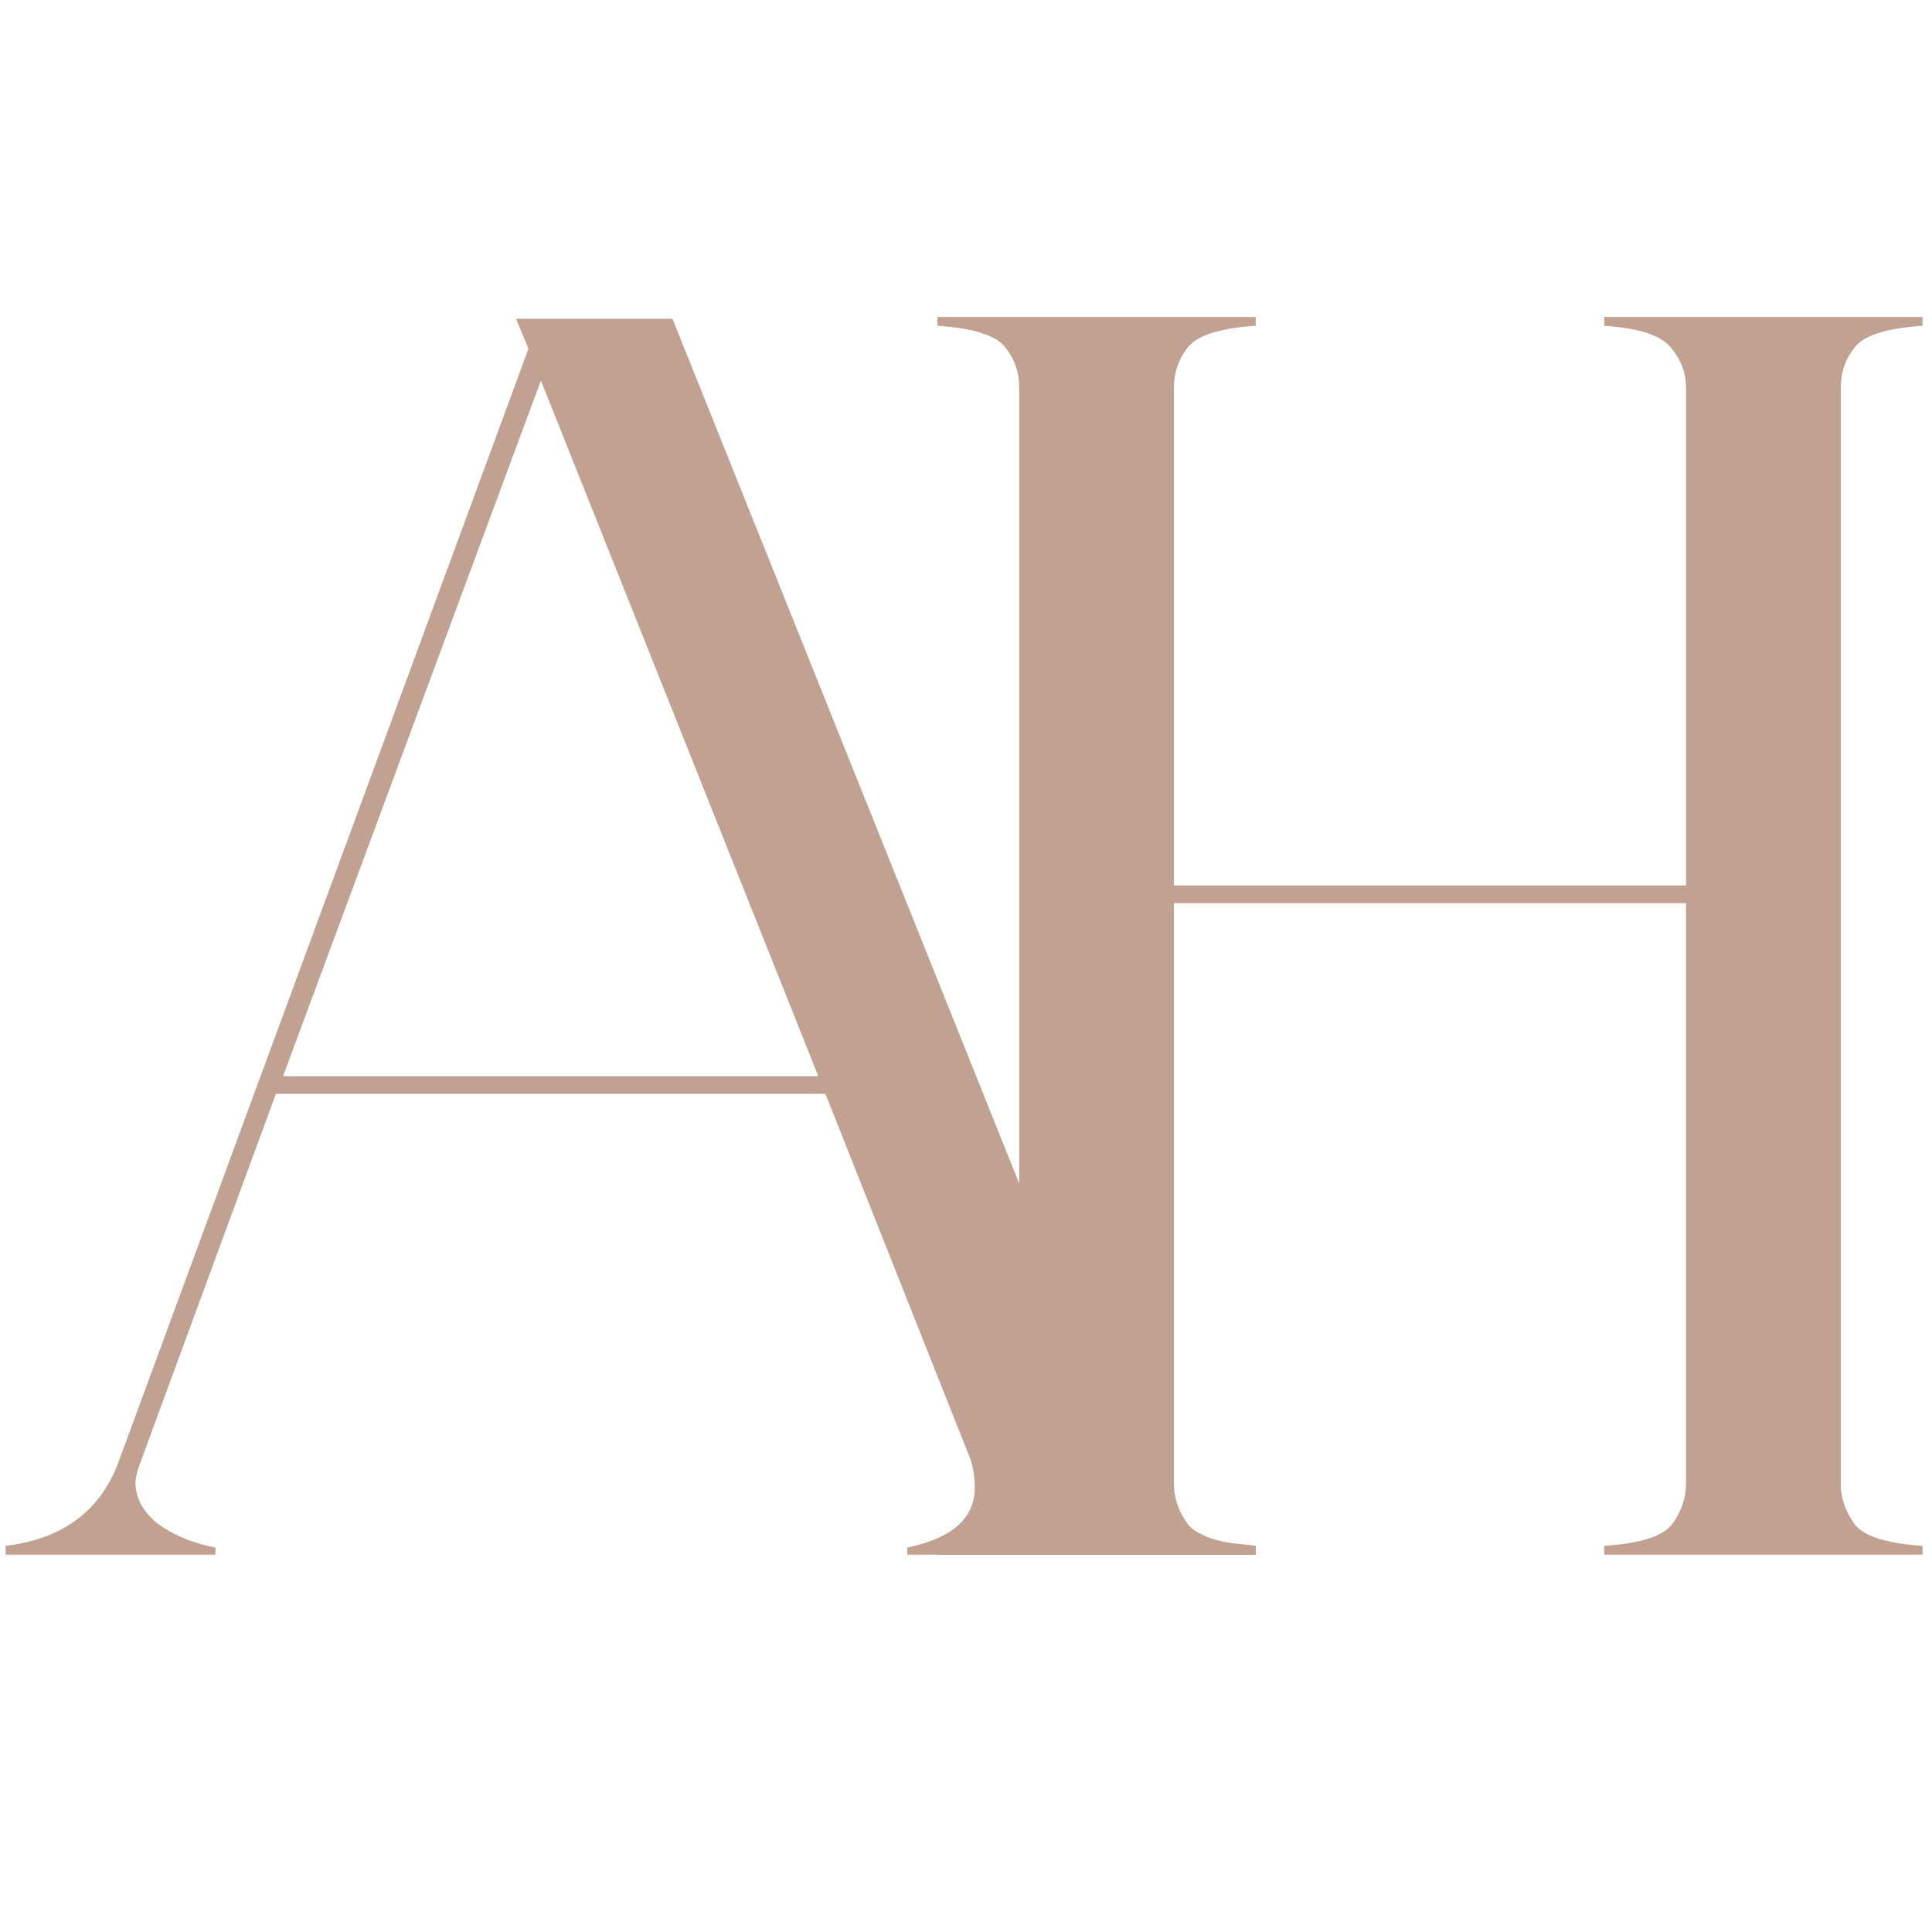 <svg xmlns="http://www.w3.org/2000/svg" width="64" height="64" fill="none"><path fill="#C1A292" d="M37.239 47.874c.471 1.13 1.021 1.93 1.65 2.398 1.368.936 1.53.78 2.709.936v.292H30.053v-.234c1.492-.312 2.238-.975 2.238-1.988 0-.43-.079-.82-.236-1.17l-4.712-11.873H9.14l-4.536 12.34c-.078.235-.117.41-.117.527 0 .507.235.955.706 1.345.511.39 1.159.663 1.944.819v.234H.188v-.292c1.924-.234 3.18-1.19 3.77-2.866l13.548-36.79-.413-.993h5.184l14.962 37.315ZM9.377 35.65h17.73l-9.189-23.044L9.377 35.65Z"/><path fill="#C1A292" d="M60.978 49.16c0 .468.157.917.471 1.346.314.39 1.06.624 2.239.702v.292H53.142v-.292c1.178-.078 1.925-.312 2.239-.702.314-.43.471-.878.471-1.346V29.918H38.888V49.16c0 .468.157.917.472 1.346.314.39 1.06.624 2.238.702v.292H31.054v-.292c1.178-.078 1.924-.312 2.238-.702.314-.43.471-.878.471-1.346V12.84c0-.507-.157-.956-.47-1.346-.315-.39-1.061-.624-2.24-.702V10.5h10.545v.292c-1.178.078-1.924.312-2.238.702-.315.39-.472.839-.472 1.345v16.494h16.965V12.84c0-.468-.157-.897-.471-1.287-.314-.43-1.06-.683-2.239-.76V10.5h10.544v.292c-1.178.078-1.924.312-2.238.702-.314.39-.471.839-.471 1.345v36.322Z"/></svg>